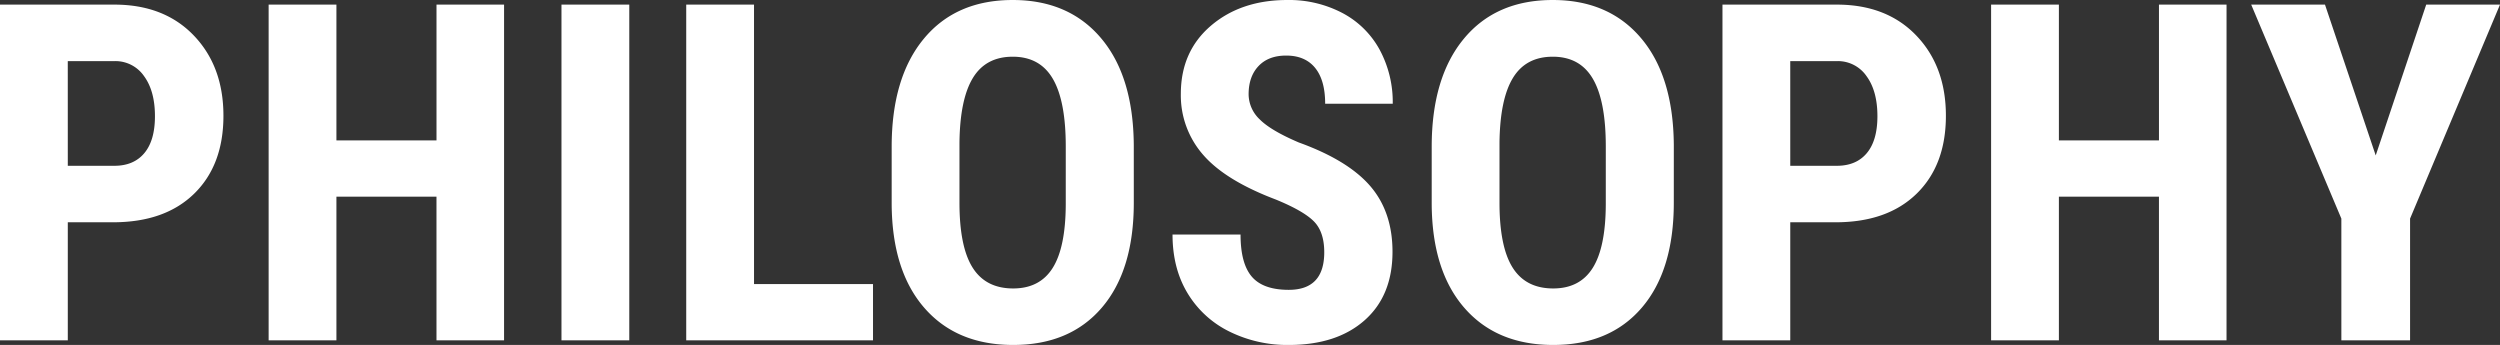 <svg xmlns="http://www.w3.org/2000/svg" width="899" height="124.046" viewBox="0 0 899 124.046"><rect x="0" y="0" width="899" height="124.046" fill="#333333" stroke="none"/><path d="M34.09-42.586V-.132H9.712V-120.861H50.839q17.91,0,28.565,11.111T90.06-80.895q0,17.745-10.531,28.026T50.342-42.586Zm0-20.315H50.839q6.965,0,10.779-4.561t3.814-13.267q0-9.038-3.9-14.386a12.5,12.5,0,0,0-10.448-5.431h-17ZM190.971-.132h-24.3V-51.79H130.69V-.132H106.312V-120.861H130.69v48.839h35.987v-48.839h24.3ZM236-.132H211.618V-120.861H236Zm44.859-20.232h42.786V-.132H256.477V-120.861h24.378Zm136.566-29.27q0,24.3-11.484,37.728T374.055,1.526q-20.315,0-31.924-13.308T330.357-49.054V-69.7q0-24.875,11.526-38.847t32.006-13.972q20.149,0,31.758,13.723t11.774,38.516ZM392.96-69.866q0-16.335-4.643-24.3t-14.428-7.96q-9.7,0-14.345,7.67T354.735-71.11v21.476q0,15.837,4.726,23.341t14.594,7.5q9.536,0,14.179-7.338t4.726-22.761Zm92.951,38.059q0-7.38-3.773-11.153T468.416-50.8Q450.257-57.677,442.3-66.923a32.41,32.41,0,0,1-7.96-21.849q0-15.257,10.821-24.5t27.487-9.245a41.157,41.157,0,0,1,19.817,4.685,32.5,32.5,0,0,1,13.391,13.225,39.674,39.674,0,0,1,4.685,19.4h-24.3q0-8.458-3.607-12.894t-10.406-4.436q-6.385,0-9.95,3.773t-3.565,10.157a12.508,12.508,0,0,0,3.98,9q3.98,4.022,14.1,8.333,17.662,6.385,25.663,15.672t8,23.632q0,15.754-10.033,24.627t-27.28,8.872a46.977,46.977,0,0,1-21.31-4.809,36.072,36.072,0,0,1-15.05-13.764Q431.351-26,431.351-38.192h24.461q0,10.448,4.063,15.174t13.267,4.726Q485.912-18.291,485.912-31.807Zm125.7-17.827q0,24.3-11.484,37.728T568.249,1.526q-20.315,0-31.924-13.308T524.552-49.054V-69.7q0-24.875,11.526-38.847t32.006-13.972q20.149,0,31.758,13.723t11.774,38.516ZM587.155-69.866q0-16.335-4.643-24.3t-14.428-7.96q-9.7,0-14.345,7.67T548.93-71.11v21.476q0,15.837,4.726,23.341t14.594,7.5q9.536,0,14.179-7.338t4.726-22.761Zm66.335,27.28V-.132H629.112V-120.861h41.127q17.91,0,28.565,11.111t10.655,28.856q0,17.745-10.531,28.026T669.741-42.586Zm0-20.315h16.75q6.965,0,10.779-4.561t3.814-13.267q0-9.038-3.9-14.386a12.5,12.5,0,0,0-10.448-5.431h-17ZM810.371-.132h-24.3V-51.79H750.089V-.132H725.711V-120.861h24.378v48.839h35.987v-48.839h24.3Zm53.648-66.5,18.159-54.229h26.534L876.374-43.913V-.132h-24.71V-43.913l-32.421-76.948h26.534Z" transform="translate(-9.712 122.52)" fill="#fff"/></svg>